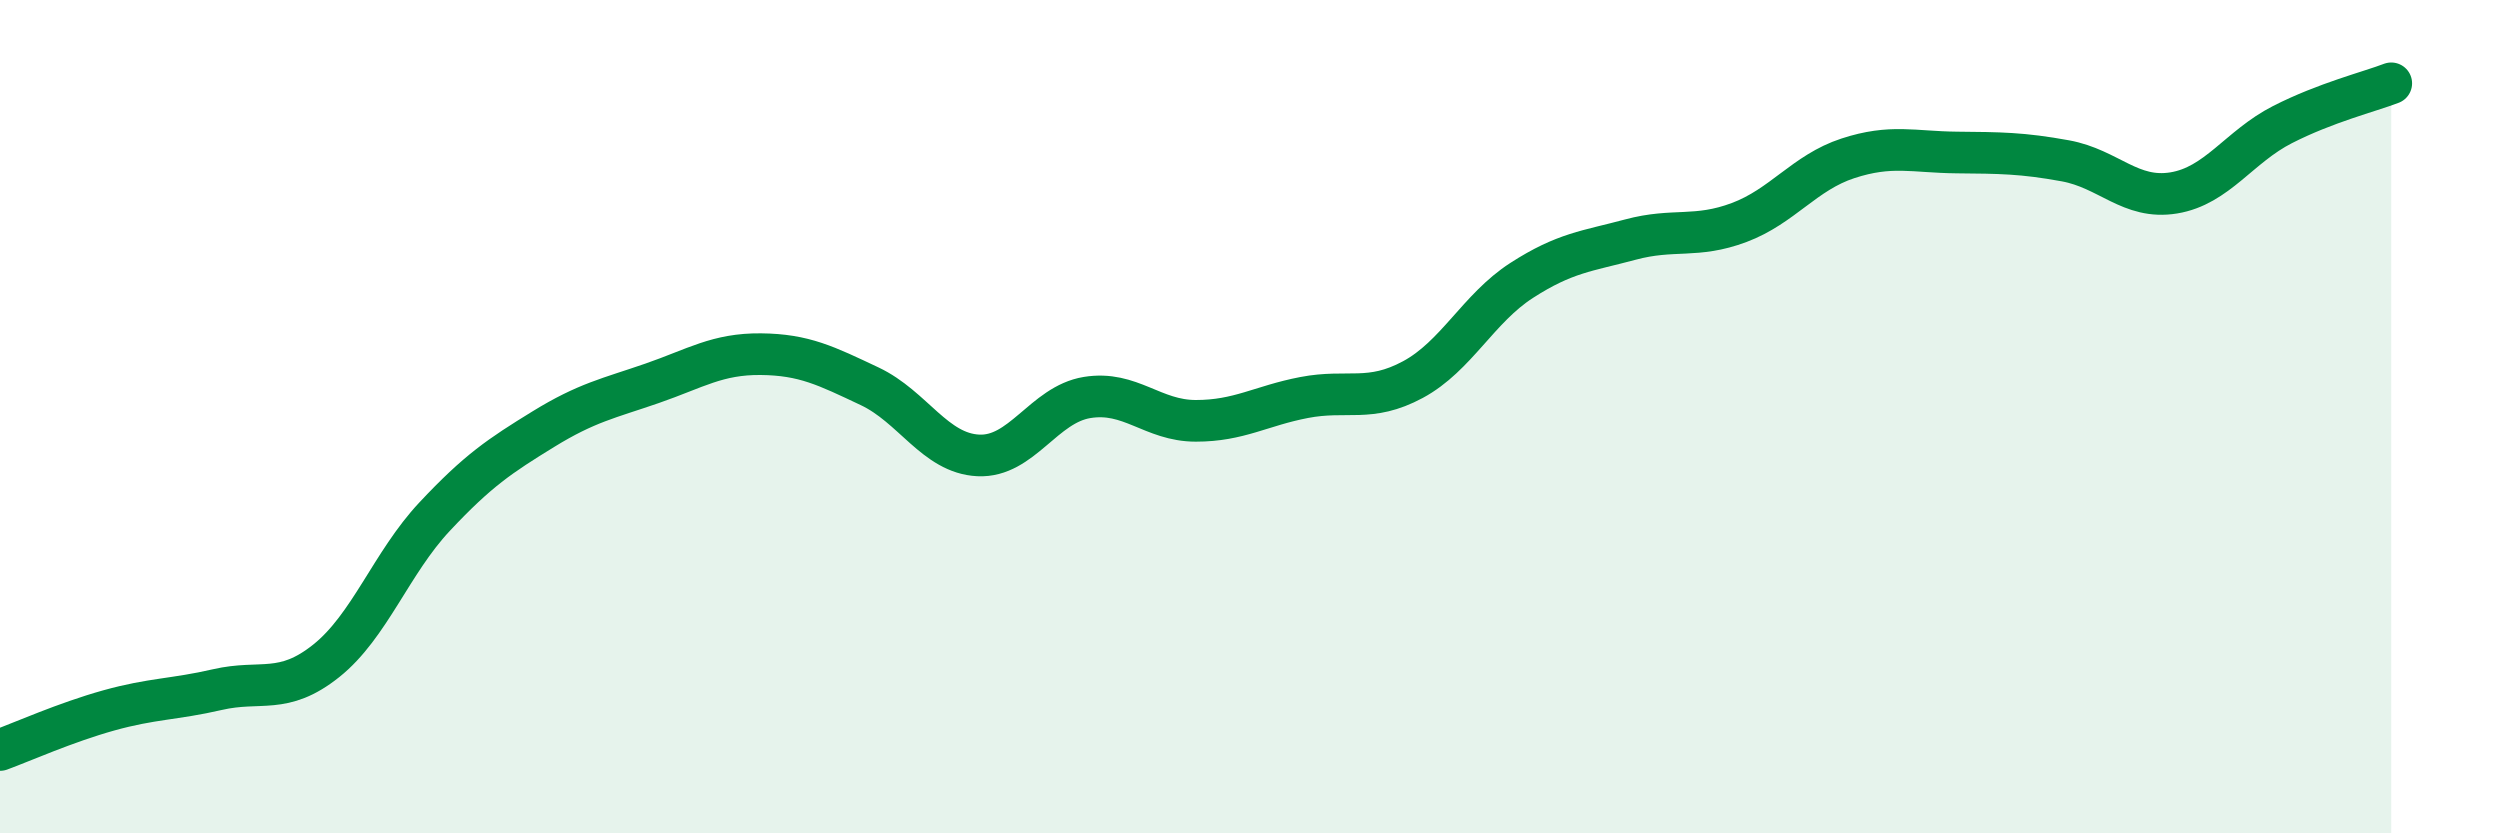 
    <svg width="60" height="20" viewBox="0 0 60 20" xmlns="http://www.w3.org/2000/svg">
      <path
        d="M 0,18 C 0.52,17.81 1.57,17.34 2.61,17.05 C 3.65,16.76 4.18,16.79 5.22,16.55 C 6.26,16.31 6.79,16.69 7.83,15.86 C 8.87,15.03 9.39,13.51 10.43,12.4 C 11.47,11.29 12,10.94 13.04,10.3 C 14.08,9.66 14.61,9.56 15.65,9.2 C 16.69,8.84 17.22,8.49 18.26,8.5 C 19.3,8.51 19.83,8.78 20.87,9.27 C 21.91,9.76 22.44,10.88 23.48,10.93 C 24.52,10.98 25.05,9.71 26.09,9.54 C 27.13,9.37 27.66,10.1 28.7,10.1 C 29.74,10.1 30.26,9.74 31.3,9.54 C 32.34,9.34 32.87,9.67 33.91,9.11 C 34.95,8.55 35.48,7.4 36.52,6.73 C 37.56,6.06 38.09,6.03 39.13,5.75 C 40.17,5.47 40.7,5.73 41.74,5.34 C 42.78,4.95 43.31,4.14 44.35,3.8 C 45.39,3.46 45.92,3.65 46.96,3.66 C 48,3.67 48.53,3.67 49.57,3.86 C 50.61,4.05 51.13,4.8 52.17,4.63 C 53.21,4.46 53.74,3.52 54.78,2.99 C 55.82,2.46 56.87,2.2 57.39,2L57.39 20L0 20Z"
        fill="#008740"
        opacity="0.1"
        stroke-linecap="round"
        stroke-linejoin="round"
      />
      <path
        d="M 0,18 C 0.52,17.81 1.57,17.34 2.61,17.05 C 3.65,16.76 4.18,16.79 5.22,16.55 C 6.26,16.31 6.79,16.69 7.83,15.86 C 8.87,15.03 9.39,13.51 10.43,12.4 C 11.47,11.29 12,10.94 13.04,10.3 C 14.08,9.66 14.61,9.56 15.65,9.2 C 16.69,8.84 17.22,8.49 18.26,8.5 C 19.3,8.51 19.83,8.78 20.87,9.27 C 21.91,9.76 22.44,10.88 23.48,10.93 C 24.52,10.98 25.05,9.71 26.09,9.54 C 27.13,9.37 27.66,10.1 28.7,10.1 C 29.74,10.1 30.26,9.74 31.3,9.54 C 32.34,9.34 32.87,9.67 33.91,9.11 C 34.95,8.55 35.48,7.4 36.52,6.73 C 37.56,6.06 38.09,6.03 39.13,5.75 C 40.17,5.47 40.7,5.73 41.74,5.34 C 42.78,4.95 43.31,4.14 44.35,3.8 C 45.39,3.46 45.92,3.65 46.96,3.66 C 48,3.67 48.53,3.67 49.57,3.86 C 50.61,4.05 51.13,4.8 52.17,4.63 C 53.21,4.46 53.74,3.52 54.78,2.99 C 55.82,2.46 56.87,2.2 57.39,2"
        stroke="#008740"
        stroke-width="1"
        fill="none"
        stroke-linecap="round"
        stroke-linejoin="round"
      />
    </svg>
  